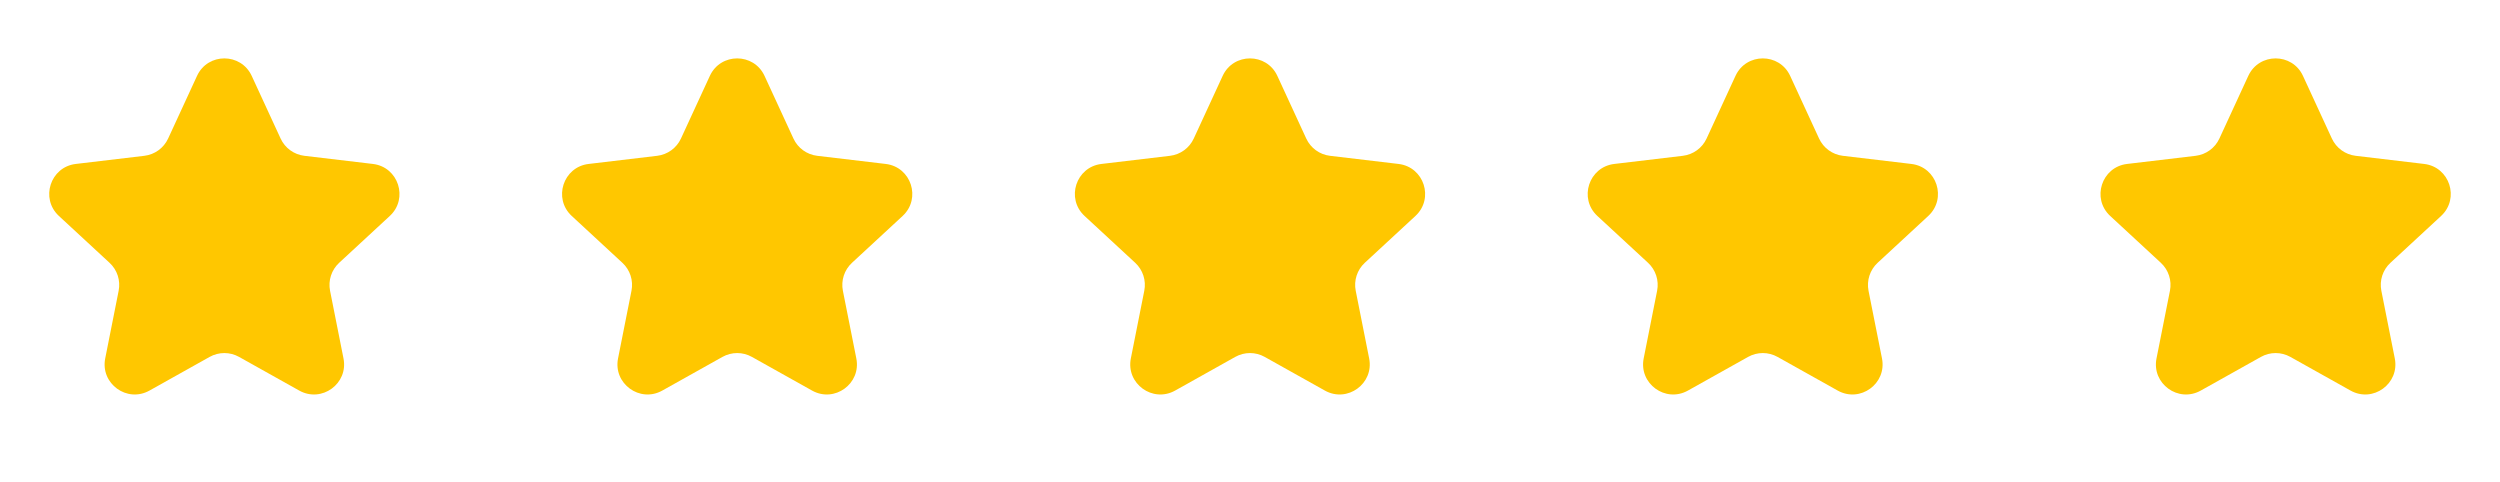 <svg width="83" height="16" viewBox="0 0 83 16" fill="none" xmlns="http://www.w3.org/2000/svg">
<g id="Group 988">
<path id="Star 1" d="M6.541 2.52C6.898 1.745 7.999 1.745 8.357 2.52L9.316 4.599C9.461 4.915 9.761 5.132 10.106 5.173L12.38 5.443C13.227 5.543 13.568 6.591 12.941 7.17L11.26 8.725C11.005 8.961 10.89 9.313 10.958 9.654L11.404 11.9C11.571 12.737 10.68 13.384 9.935 12.967L7.937 11.849C7.634 11.679 7.264 11.679 6.96 11.849L4.962 12.967C4.218 13.384 3.327 12.737 3.493 11.9L3.939 9.654C4.007 9.313 3.893 8.961 3.637 8.725L1.956 7.17C1.33 6.591 1.67 5.543 2.517 5.443L4.791 5.173C5.137 5.132 5.436 4.915 5.582 4.599L6.541 2.52Z" fill="#FFC700"/>
<path id="Star 2" d="M23.567 2.52C23.924 1.745 25.025 1.745 25.383 2.52L26.342 4.599C26.487 4.915 26.787 5.132 27.132 5.173L29.406 5.443C30.253 5.543 30.593 6.591 29.967 7.17L28.286 8.725C28.031 8.961 27.916 9.313 27.984 9.654L28.43 11.9C28.597 12.737 27.706 13.384 26.961 12.967L24.963 11.849C24.66 11.679 24.29 11.679 23.986 11.849L21.988 12.967C21.244 13.384 20.353 12.737 20.519 11.9L20.965 9.654C21.033 9.313 20.919 8.961 20.663 8.725L18.982 7.17C18.356 6.591 18.696 5.543 19.543 5.443L21.817 5.173C22.163 5.132 22.462 4.915 22.608 4.599L23.567 2.52Z" fill="#FFC700"/>
<path id="Star 3" d="M40.592 2.52C40.949 1.745 42.051 1.745 42.408 2.52L43.367 4.599C43.513 4.915 43.812 5.132 44.157 5.173L46.431 5.443C47.279 5.543 47.619 6.591 46.992 7.17L45.311 8.725C45.056 8.961 44.942 9.313 45.01 9.654L45.456 11.9C45.622 12.737 44.731 13.384 43.986 12.967L41.988 11.849C41.685 11.679 41.315 11.679 41.011 11.849L39.014 12.967C38.269 13.384 37.378 12.737 37.544 11.9L37.99 9.654C38.058 9.313 37.944 8.961 37.689 8.725L36.008 7.17C35.381 6.591 35.721 5.543 36.569 5.443L38.843 5.173C39.188 5.132 39.487 4.915 39.633 4.599L40.592 2.52Z" fill="#FFC700"/>
<path id="Star 4" d="M57.618 2.52C57.975 1.745 59.077 1.745 59.434 2.52L60.393 4.599C60.539 4.915 60.838 5.132 61.183 5.173L63.457 5.443C64.305 5.543 64.645 6.591 64.018 7.17L62.337 8.725C62.082 8.961 61.968 9.313 62.035 9.654L62.482 11.9C62.648 12.737 61.757 13.384 61.012 12.967L59.014 11.849C58.711 11.679 58.341 11.679 58.037 11.849L56.039 12.967C55.295 13.384 54.404 12.737 54.57 11.9L55.016 9.654C55.084 9.313 54.97 8.961 54.715 8.725L53.033 7.17C52.407 6.591 52.747 5.543 53.595 5.443L55.868 5.173C56.214 5.132 56.513 4.915 56.659 4.599L57.618 2.52Z" fill="#FFC700"/>
<path id="Star 5" d="M74.643 2.52C75.001 1.745 76.102 1.745 76.459 2.52L77.418 4.599C77.564 4.915 77.863 5.132 78.209 5.173L80.483 5.443C81.33 5.543 81.67 6.591 81.044 7.17L79.363 8.725C79.107 8.961 78.993 9.313 79.061 9.654L79.507 11.9C79.673 12.737 78.782 13.384 78.038 12.967L76.04 11.849C75.736 11.679 75.366 11.679 75.063 11.849L73.065 12.967C72.32 13.384 71.429 12.737 71.596 11.9L72.042 9.654C72.11 9.313 71.995 8.961 71.74 8.725L70.059 7.17C69.432 6.591 69.773 5.543 70.62 5.443L72.894 5.173C73.239 5.132 73.538 4.915 73.684 4.599L74.643 2.52Z" fill="#FFC700"/>
</g>
</svg>
